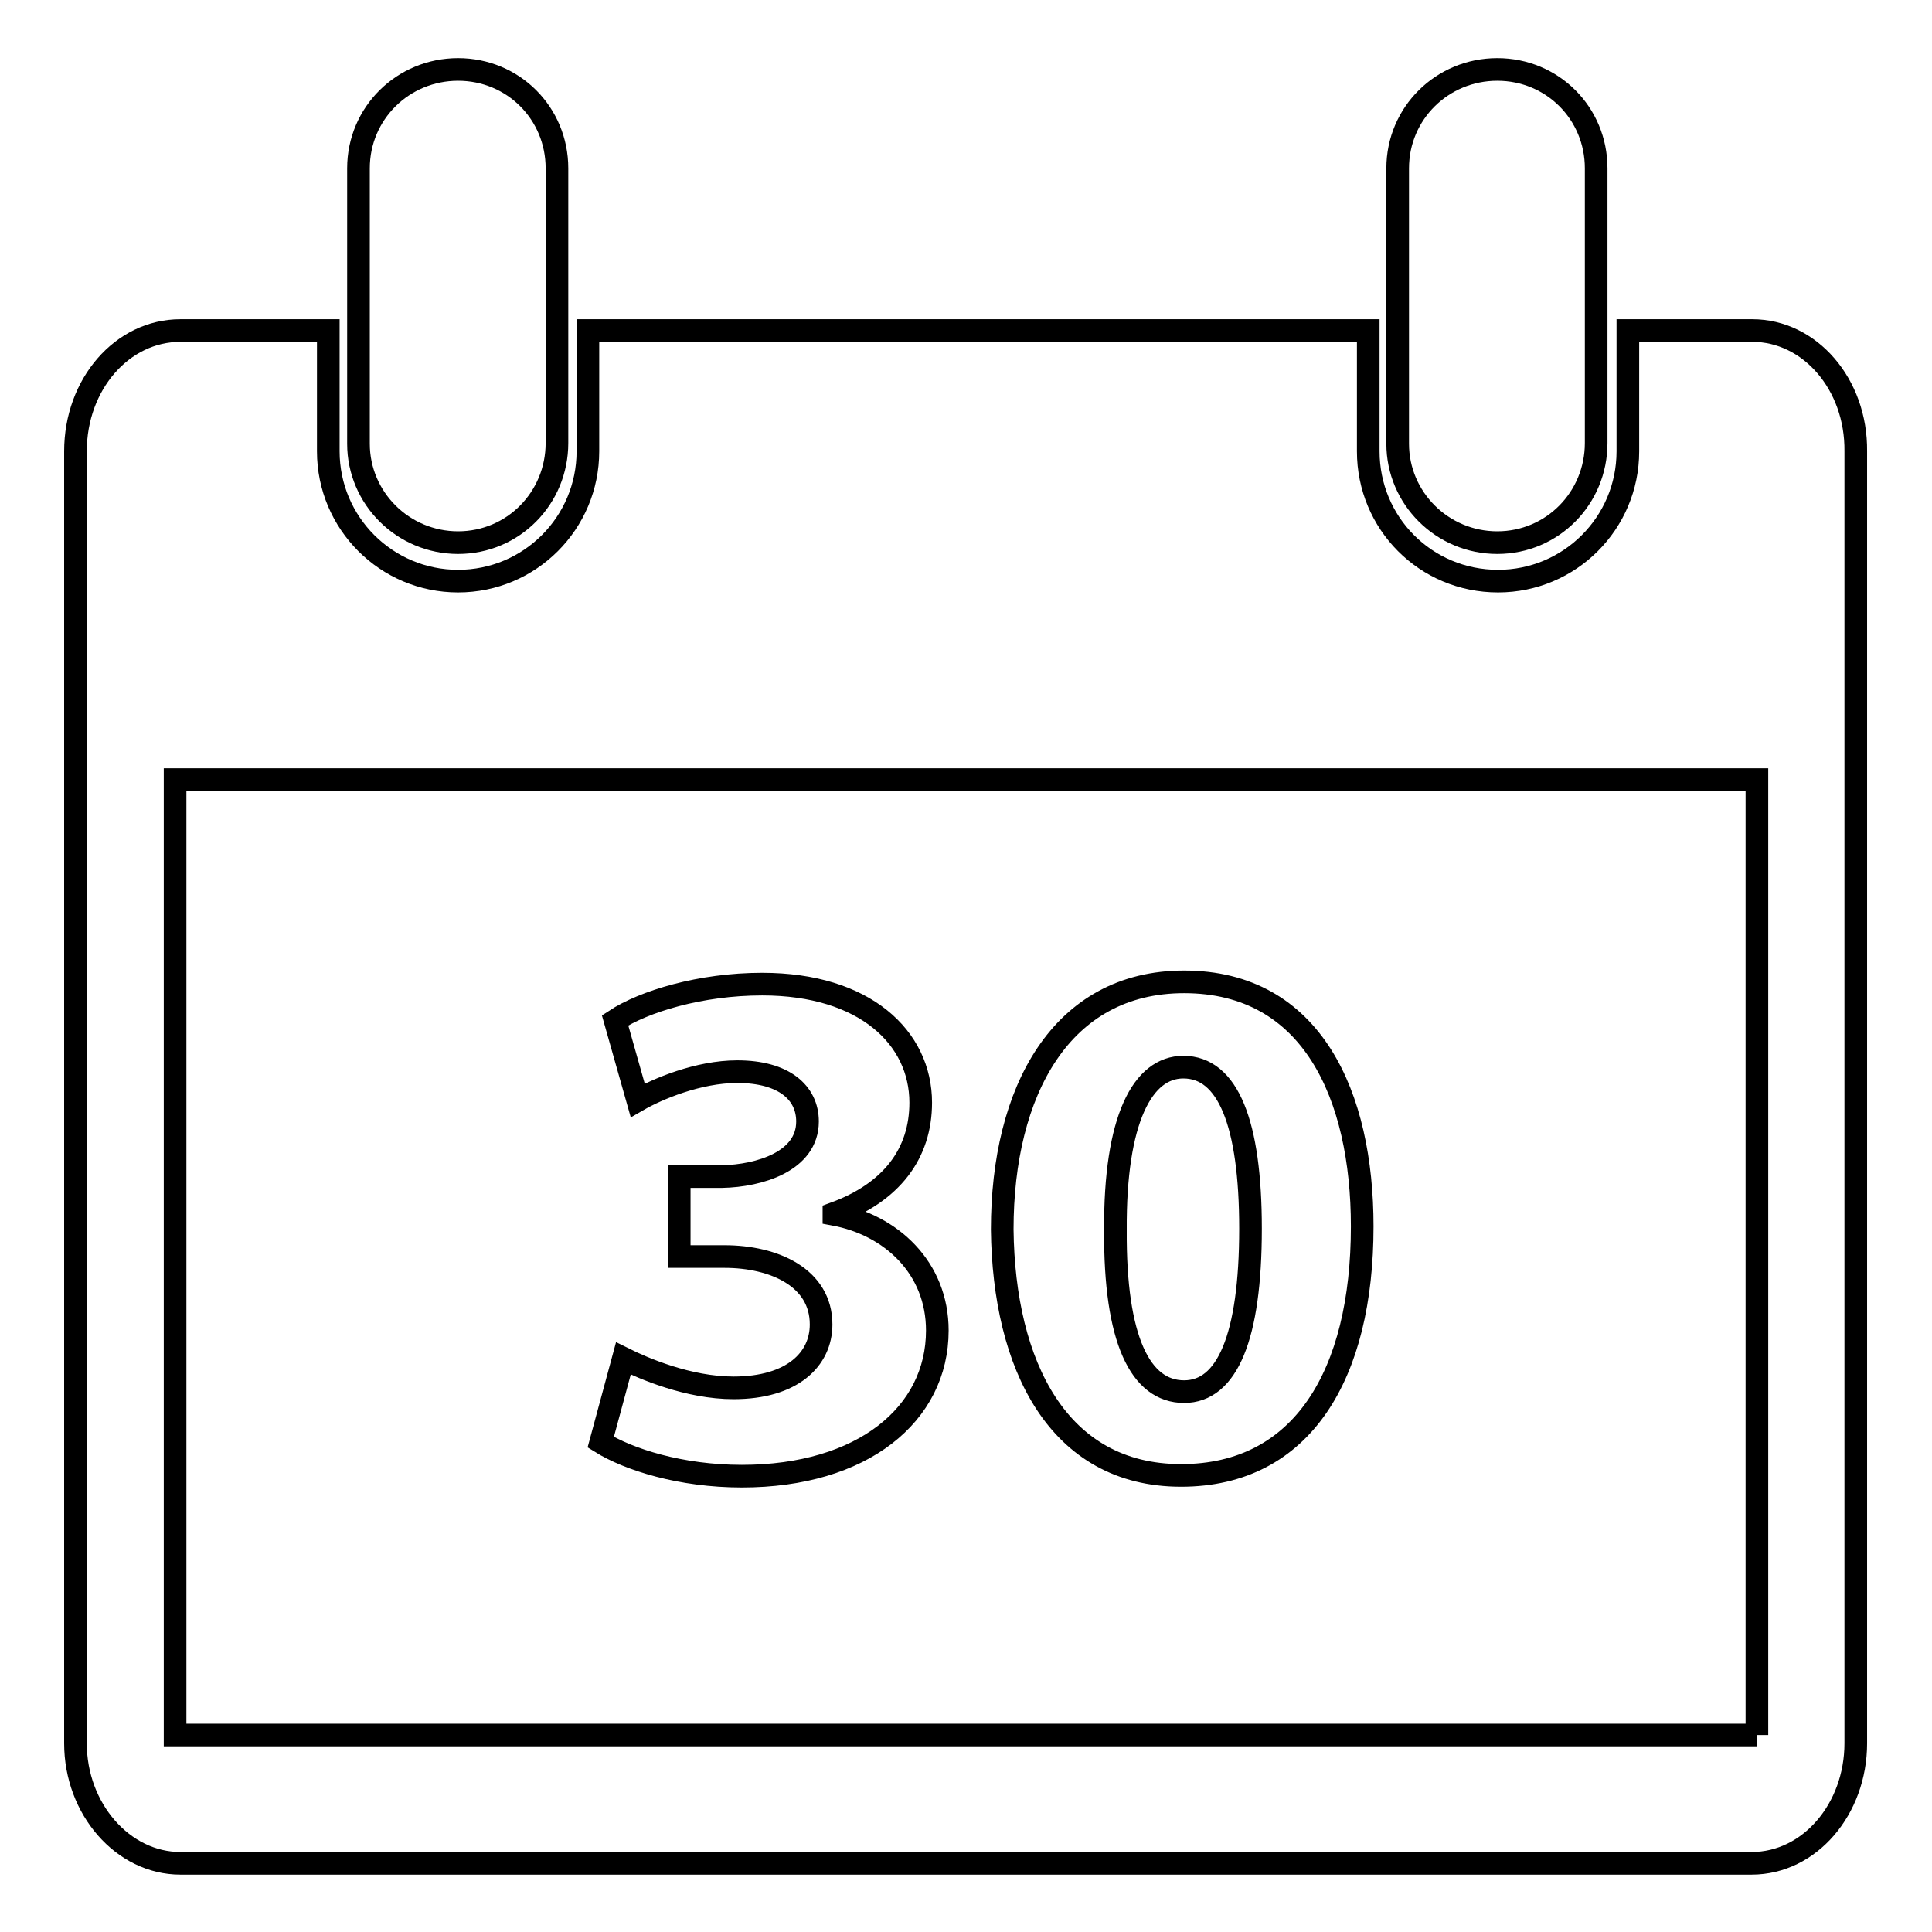 <?xml version="1.0" encoding="utf-8"?>
<!-- Svg Vector Icons : http://www.onlinewebfonts.com/icon -->
<!DOCTYPE svg PUBLIC "-//W3C//DTD SVG 1.1//EN" "http://www.w3.org/Graphics/SVG/1.1/DTD/svg11.dtd">
<svg version="1.1" xmlns="http://www.w3.org/2000/svg" xmlns:xlink="http://www.w3.org/1999/xlink" x="0px" y="0px" viewBox="0 0 256 256" enable-background="new 0 0 256 256" xml:space="preserve">
<g><g><path stroke-width="3" fill-opacity="0" stroke="#000000"  d="M60.7,71.9c7.3,0,13.1-5.9,13.1-13.2V22.3C73.8,15,68,9.2,60.7,9.2c-7.3,0-13.2,5.8-13.2,13.1v36.5C47.5,66,53.4,71.9,60.7,71.9 M198.4,71.9c7.3,0,13.1-5.9,13.1-13.2V22.3c0-7.3-5.8-13.1-13.1-13.1s-13.2,5.8-13.2,13.1v36.5C185.2,66,191.1,71.9,198.4,71.9 M232.2,43.8h-16.5v16c0,9.5-7.7,17.2-17.2,17.2c-9.6,0-17.2-7.7-17.2-17.2v-16H77.9v16c0,9.5-7.7,17.2-17.2,17.2c-9.5,0-17.2-7.7-17.2-17.2v-16H23.9c-7.7,0-13.9,7.1-13.9,16v171.2c0,8.7,6.3,15.9,13.9,15.9h208.2c7.7,0,13.8-7.2,13.8-15.9V59.8C246,50.9,239.8,43.8,232.2,43.8 M232.8,229.9H23.2V103.3h209.6V229.9 M156.5,195.5c16.1,0,24-13.4,24-33c0-17.3-6.6-32.4-23.6-32.4c-16.3,0-24.1,14.5-24.1,32.8C133,180.9,140.2,195.5,156.5,195.5 M156.8,141.4c5.9,0,8.9,7.4,8.9,21.4c0,14.4-3.1,21.6-8.8,21.6c-5.8,0-9.2-6.9-9.1-21.4C147.7,148.3,151.4,141.4,156.8,141.4 M97.2,183.9c-6,0-12-2.6-14.6-3.9l-3,11.1c3.7,2.3,10.6,4.5,18.7,4.5c16,0,25.9-8.2,25.9-19.3c0-8.3-6.1-14-13.7-15.4v-0.1c7.7-2.8,11.5-8,11.5-14.7c0-8.6-7.4-15.7-21-15.7c-8.2,0-15.7,2.3-19.5,4.8l3,10.6c2.6-1.5,8-3.8,13.2-3.8c6.2,0,9.3,2.8,9.3,6.6c0,5.3-6.4,7.2-11.3,7.3h-5.7v10.6h6c6.6,0,12.8,2.8,12.8,9C108.8,180.1,105,183.9,97.2,183.9L97.2,183.9z"/></g></g>
</svg>
